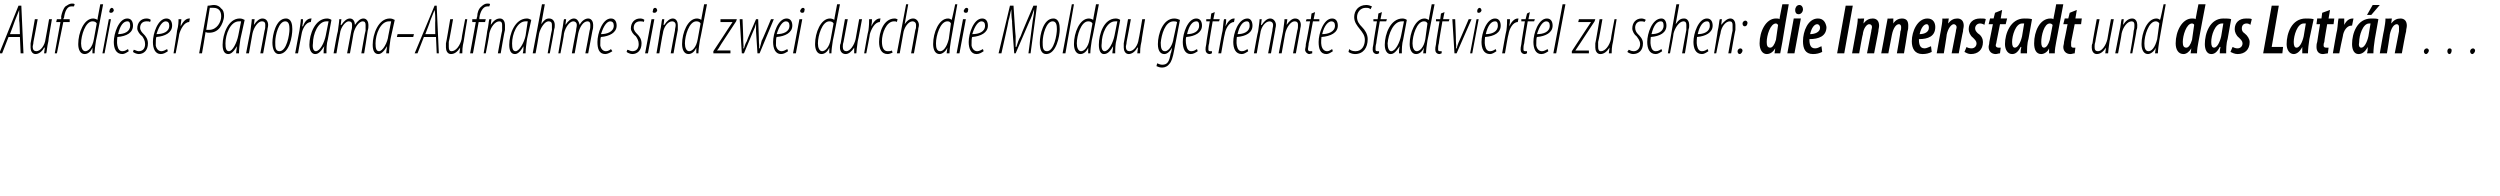 <?xml version="1.0" standalone="no"?><!DOCTYPE svg PUBLIC "-//W3C//DTD SVG 1.1//EN" "http://www.w3.org/Graphics/SVG/1.1/DTD/svg11.dtd"><svg xmlns="http://www.w3.org/2000/svg" version="1.1" width="351.5px" height="27.5px" viewBox="0 0 351.5 27.5"><desc>Auf dieser Panorama-Aufnahme sind zwei durch die Moldau getrennte Stadtviertel zu sehen: die Innenstadt und das Latr</desc><defs/><g id="Polygon174666"><path d="m1.2 5.2L.3 7.5h-.4L2.6.8h.4l.3 6.7h-.4l-.1-2.3H1.2zm1.6-.4s-.05-1.89-.1-1.9V1.4l-.6 1.5c.02.02-.7 1.9-.7 1.9h1.4zm4.5-2.1s-.55 3.11-.5 3.1c-.2.8-.2 1.4-.3 1.7h-.3l.1-.8s-.06-.02-.1 0c-.3.6-.8.9-1.2.9c-.5 0-.7-.5-.7-.9v-.6l.6-3.4h.4s-.58 3.2-.6 3.2c0 .3-.1.5-.1.7c0 .4.2.6.5.6c.6 0 1.2-.8 1.3-1.7c.03-.04.5-2.8.5-2.8h.4zm.4 4.8l.8-4.4h-.6l.1-.4h.6s.03-.36 0-.4c.1-.5.3-1.1.6-1.4c.3-.2.6-.4.9-.4c.2 0 .3 0 .4.1l-.1.3h-.4c-.6 0-.9.8-1 1.6c-.02-.05-.1.2-.1.2h.9v.4h-.9L8 7.5h-.3zM14.5.6s-.98 5.15-1 5.1c-.1.6-.2 1.4-.2 1.8h-.3v-.8s0 .02 0 0c-.2.5-.6.9-1.1.9c-.6 0-.9-.6-.9-1.4c0-1.6.8-3.6 2.1-3.6c.2 0 .5.1.6.2c-.03.03.4-2.2.4-2.2h.4zm-.9 2.7c-.1-.2-.3-.3-.6-.3c-1 0-1.6 2-1.6 3.1c0 .6.2 1.1.6 1.1c.4 0 1-.5 1.2-1.7l.4-2.2zm.8 4.2l.9-4.8h.3l-.9 4.8h-.3zm1.2-5.7c-.2 0-.3-.1-.2-.3c0-.2.2-.4.3-.4c.2 0 .3.2.3.4c-.1.2-.2.3-.4.3zm2.5 5.4c-.3.2-.6.4-.9.4c-.9 0-1.2-.8-1.2-1.7c0-1.2.7-3.3 1.9-3.3c.6 0 .8.5.8 1c0 1-.9 1.5-2.2 1.6c0 .1-.1.8 0 1.2c.1.5.3.8.7.8c.4 0 .6-.2.8-.3l.1.3zm.2-3.6c0-.4-.1-.6-.4-.6c-.5 0-1 .5-1.3 1.8c.8 0 1.7-.3 1.7-1.2zm.5 3.4c.2 0 .4.2.7.2c.6 0 .9-.4.9-1c0-.5-.2-.8-.4-1.1c-.3-.2-.7-.7-.7-1.1c0-.8.5-1.4 1.3-1.4c.3 0 .5.1.6.2l-.1.3c-.1-.1-.3-.1-.5-.1c-.6 0-.9.4-.9.9c0 .4.3.7.5.9c.3.3.6.7.6 1.3c0 1-.6 1.5-1.3 1.5c-.3 0-.7-.2-.8-.3l.1-.3zm4.8.2c-.3.2-.6.4-1 .4c-.8 0-1.1-.8-1.1-1.7c0-1.2.7-3.3 1.9-3.3c.6 0 .8.5.8 1c0 1-1 1.5-2.2 1.6c-.1.1-.1.8-.1 1.2c.1.5.4.8.8.8c.3 0 .6-.2.8-.3l.1.3zm.2-3.6c0-.4-.2-.6-.5-.6c-.4 0-.9.5-1.3 1.8c.9 0 1.8-.3 1.8-1.2zm.6 3.9s.53-3.21.5-3.2c.2-.7.2-1.3.2-1.6h.4c0 .3-.1.5-.1 1c.3-.6.7-1.1 1.2-1.1h.1l-.1.5c-.7 0-1.2 1-1.4 1.7c.03-.01-.5 2.7-.5 2.7h-.3zM29.2.8c.3 0 .6-.1.9-.1c.4 0 .8.2 1 .5c.3.2.4.6.4 1c0 .6-.3 1.3-.6 1.7c-.4.5-.9.7-1.5.7c-.2 0-.3 0-.5-.1c.02.04-.5 3-.5 3h-.4S29.21.82 29.2.8zM29 4.2h.4c1.1 0 1.7-1.1 1.7-1.9c0-.7-.3-1.2-1.1-1.2h-.5L29 4.2zm4.2 3.3c0-.3.1-.6.1-1c-.5.9-.9 1.1-1.2 1.1c-.5 0-.8-.4-.8-1.3c0-1.5.8-3.7 2.4-3.7c.3 0 .5.1.7.2l-.6 2.7c-.1.7-.2 1.4-.2 2h-.4zm.7-4.5h-.3c-1.2 0-1.9 1.8-1.9 3.1c0 .7.1 1.1.5 1.1c.5 0 1.1-1.2 1.3-2.2l.4-2zm.7 4.5s.58-3.11.6-3.1c.1-.8.2-1.4.2-1.7h.4l-.1.8s-.01.04 0 0c.4-.6.8-.9 1.2-.9c.6 0 .8.5.8.9c0 .3-.1.5-.1.7L37 7.5h-.4l.6-3.2c.1-.3.1-.5.1-.8c0-.3-.1-.5-.5-.5c-.5 0-1.1.8-1.3 1.7L35 7.5h-.4zm4.6.1c-.6 0-.9-.7-.9-1.6c0-1.1.5-3.4 1.9-3.4c.8 0 .9.9.9 1.5c0 1-.4 3.5-1.9 3.5zm.1-.4c1 0 1.4-2.3 1.4-3.1c0-.6-.1-1.1-.6-1.1c-.9 0-1.4 1.9-1.4 2.9c0 .7 0 1.3.6 1.3zm2.2.3s.59-3.21.6-3.2c.1-.7.2-1.3.2-1.6h.3c0 .3 0 .5-.1 1h.1c.2-.6.6-1.1 1.1-1.1h.1l-.1.5c-.7 0-1.2 1-1.3 1.7c-.02-.01-.5 2.7-.5 2.7h-.4zm4 0c0-.3 0-.6.1-1c-.6.9-.9 1.1-1.3 1.1c-.4 0-.8-.4-.8-1.3c0-1.5.8-3.7 2.5-3.7c.2 0 .5.1.6.2l-.5 2.7c-.2.7-.2 1.4-.2 2h-.4zm.7-4.5h-.3C44.7 3 44 4.8 44 6.1c-.1.7.1 1.1.4 1.1c.6 0 1.2-1.2 1.4-2.2l.4-2zm.7 4.5s.55-3.11.6-3.1c.1-.8.2-1.4.2-1.7h.3l-.1.8s.07.04.1 0c.4-.6.8-.9 1.2-.9c.5 0 .7.5.7.9c.4-.6.8-.9 1.2-.9c.5 0 .7.5.7.9c0 .3 0 .5-.1.8c.02.04-.5 3.2-.5 3.2h-.4s.55-3.2.6-3.2v-.8c0-.3-.1-.5-.4-.5c-.5 0-1.1.8-1.3 1.7c.01.04-.5 2.8-.5 2.8h-.4l.6-3.2c.1-.3.1-.5.1-.8c0-.3-.1-.5-.5-.5c-.4 0-1.1.8-1.2 1.7c-.03.04-.5 2.8-.5 2.8h-.4zm7.4 0c0-.3.1-.6.1-1c-.5.9-.9 1.1-1.2 1.1c-.5 0-.8-.4-.8-1.3c0-1.5.8-3.7 2.4-3.7c.3 0 .5.1.7.2l-.6 2.7c-.1.7-.2 1.4-.2 2h-.4zM55 3h-.3c-1.2 0-1.9 1.8-1.9 3.1c0 .7.1 1.1.5 1.1c.5 0 1.2-1.2 1.3-2.2l.4-2zm3.2 1.8l-.1.4h-2.3l.1-.4h2.3zm1.4.4l-.9 2.3h-.4L61.1.8h.3l.3 6.7h-.3l-.1-2.3h-1.7zm1.6-.4s-.03-1.89 0-1.9c0-.5 0-1-.1-1.5l-.6 1.5c.04.02-.7 1.9-.7 1.9h1.4zm4.5-2.1s-.52 3.11-.5 3.1c-.2.8-.2 1.4-.2 1.7h-.4l.1-.8s-.03-.02 0 0c-.4.6-.8.9-1.3.9c-.5 0-.7-.5-.7-.9v-.6c.04-.04.6-3.4.6-3.4h.4s-.56 3.2-.6 3.2v.7c0 .4.1.6.4.6c.6 0 1.2-.8 1.4-1.7c-.04-.04.5-2.8.5-2.8h.3zm.4 4.8l.8-4.4h-.5v-.4h.6s.06-.36.1-.4c0-.5.2-1.1.6-1.4c.2-.2.5-.4.8-.4c.2 0 .4 0 .4.1l-.1.3h-.3c-.6 0-1 .8-1.1 1.6v.2h.9l-.1.4h-.9l-.8 4.4h-.4zm1.9 0s.53-3.11.5-3.1c.2-.8.2-1.4.3-1.7h.3l-.1.8s.04.04 0 0c.4-.6.8-.9 1.3-.9c.5 0 .7.5.7.9v.7c-.05.04-.6 3.3-.6 3.3h-.4s.57-3.2.6-3.2v-.8c0-.3-.1-.5-.4-.5c-.6 0-1.2.8-1.4 1.7c.05.04-.5 2.8-.5 2.8h-.3zm5.5 0c.1-.3.1-.6.1-1c-.5.9-.9 1.1-1.2 1.1c-.5 0-.8-.4-.8-1.3c0-1.5.8-3.7 2.5-3.7c.2 0 .4.1.6.2l-.6 2.7c-.1.7-.2 1.4-.2 2h-.4zm.7-4.5h-.3C72.7 3 72 4.8 72 6.1c0 .7.1 1.1.5 1.1c.5 0 1.2-1.2 1.4-2.2l.3-2zm.7 4.5L76.2.6h.4l-.5 2.8s-.01.02 0 0c.4-.6.7-.8 1.1-.8c.6 0 .8.5.8.9c0 .3 0 .4-.1.7c.03.05-.6 3.3-.6 3.3h-.3s.56-3.3.6-3.3v-.7c0-.3-.1-.5-.5-.5c-.5 0-1.1.9-1.3 1.7c.02.04-.5 2.8-.5 2.8h-.4zm3.6 0s.53-3.11.5-3.1c.2-.8.2-1.4.3-1.7h.3l-.1.8s.04.04 0 0c.4-.6.8-.9 1.2-.9c.5 0 .7.5.8.9c.3-.6.8-.9 1.2-.9c.5 0 .7.5.7.9c0 .3 0 .5-.1.8l-.6 3.2h-.4s.62-3.2.6-3.2c.1-.3.1-.5.1-.8c0-.3-.1-.5-.4-.5c-.6 0-1.1.8-1.3 1.7c-.02.04-.5 2.8-.5 2.8h-.4s.58-3.2.6-3.2c0-.3.1-.5.1-.8c0-.3-.2-.5-.5-.5c-.5 0-1.1.8-1.3 1.7c.05.04-.5 2.8-.5 2.8h-.3zm7.6-.3c-.3.2-.7.4-1 .4c-.9 0-1.1-.8-1.1-1.7c0-1.2.7-3.3 1.9-3.3c.6 0 .8.5.8 1c0 1-1 1.5-2.2 1.6c-.1.1-.1.8-.1 1.2c.1.5.4.8.8.8c.3 0 .6-.2.7-.3l.2.3zm.2-3.6c0-.4-.2-.6-.5-.6c-.4 0-.9.5-1.3 1.8c.8 0 1.8-.3 1.8-1.2zM88.2 7c.2 0 .4.2.7.2c.6 0 .9-.4.9-1c0-.5-.2-.8-.4-1.1c-.3-.2-.7-.7-.7-1.1c0-.8.5-1.4 1.3-1.4c.3 0 .5.1.6.2l-.1.3c-.1-.1-.3-.1-.5-.1c-.6 0-.9.4-.9.9c0 .4.3.7.5.9c.3.3.6.7.6 1.3c0 1-.6 1.5-1.3 1.5c-.3 0-.7-.2-.8-.3l.1-.3zm2.5.5l.9-4.8h.4l-.9 4.8h-.4zM92 1.8c-.2 0-.3-.1-.2-.3c0-.2.1-.4.3-.4c.2 0 .3.2.3.4c-.1.2-.2.3-.4.3zm.3 5.7s.54-3.11.5-3.1c.2-.8.2-1.4.3-1.7h.3l-.1.8s.06.04.1 0c.4-.6.8-.9 1.2-.9c.5 0 .7.5.7.9v.7c-.03.04-.6 3.3-.6 3.3h-.4s.58-3.2.6-3.2c0-.3.1-.5.1-.8c0-.3-.2-.5-.5-.5c-.6 0-1.2.8-1.3 1.7c-.04.04-.5 2.8-.5 2.8h-.4zM99.4.6s-.98 5.15-1 5.1c-.1.6-.2 1.4-.2 1.8h-.3v-.8s0 .02 0 0c-.2.5-.6.9-1.1.9c-.6 0-.9-.6-.9-1.4c0-1.6.8-3.6 2.1-3.6c.2 0 .5.1.6.2c-.03.03.4-2.2.4-2.2h.4zm-.9 2.7c-.1-.2-.3-.3-.6-.3c-1 0-1.6 2-1.6 3.1c0 .6.2 1.1.6 1.1c.4 0 1-.5 1.2-1.7l.4-2.2zm1.8 3.9s2.12-3.2 2.1-3.2c.3-.5.5-.7.6-.9c.02-.01 0 0 0 0h-1.7v-.4h2.3l-.1.3l-2.1 3.2c-.3.5-.4.7-.6.9c0 .02 0 0 0 0h1.9v.4h-2.4v-.3zm4.1-4.5s.13 3.04.1 3c0 .5.1.8 0 1.1h.1c.1-.3.2-.7.4-1c-.03-.05 1.3-3.1 1.3-3.1h.3s.12 3.04.1 3c0 .5.1.8 0 1.1h.1c.1-.3.2-.7.3-1.1c.05.04 1.3-3 1.3-3h.4l-2 4.8h-.3l-.2-3.1V3.3c-.1.4-.2.7-.4 1.1l-1.3 3.1h-.3l-.3-4.8h.4zm6.4 4.5c-.3.2-.6.4-1 .4c-.8 0-1.1-.8-1.1-1.7c0-1.2.7-3.3 1.9-3.3c.6 0 .8.5.8 1c0 1-1 1.5-2.2 1.6c-.1.1-.1.8-.1 1.2c.1.5.4.8.8.8c.3 0 .6-.2.8-.3l.1.3zm.2-3.6c0-.4-.2-.6-.5-.6c-.4 0-.9.5-1.3 1.8c.9 0 1.8-.3 1.8-1.2zm.5 3.9l.9-4.8h.4l-.9 4.8h-.4zm1.3-5.7c-.2 0-.3-.1-.3-.3c.1-.2.2-.4.4-.4c.2 0 .3.2.2.4c0 .2-.1.3-.3.3zm5.3-1.2s-.98 5.15-1 5.1c-.1.6-.2 1.4-.2 1.8h-.3v-.8s0 .02 0 0c-.2.5-.6.9-1.1.9c-.6 0-.9-.6-.9-1.4c0-1.6.8-3.6 2.1-3.6c.2 0 .5.1.6.2c-.03.03.4-2.2.4-2.2h.4zm-.9 2.7c-.1-.2-.3-.3-.6-.3c-1 0-1.6 2-1.6 3.1c0 .6.2 1.1.6 1.1c.4 0 1-.5 1.2-1.7l.4-2.2zm4-.6s-.57 3.11-.6 3.1c-.1.8-.2 1.4-.2 1.7h-.3v-.8s.02-.02 0 0c-.4.6-.8.9-1.2.9c-.6 0-.8-.5-.8-.9c0-.3 0-.4.1-.6c-.01-.04.6-3.4.6-3.4h.4l-.6 3.2c-.1.3-.1.5-.1.7c0 .4.2.6.5.6c.5 0 1.1-.8 1.3-1.7l.5-2.8h.4zm.3 4.8s.55-3.21.6-3.2c.1-.7.1-1.3.1-1.6h.4c0 .3 0 .5-.1 1c.3-.6.7-1.1 1.2-1.1h.1l-.1.5c-.7 0-1.2 1-1.4 1.7c.04-.01-.5 2.7-.5 2.7h-.3zm4-.1c-.2.1-.5.2-.7.2c-.9 0-1.2-.8-1.2-1.7c0-1.3.6-3.3 2.2-3.3c.2 0 .3.1.4.1l-.1.4c-.1-.1-.2-.1-.4-.1c-1.1 0-1.7 1.7-1.7 2.8c0 .8.2 1.4.8 1.4c.2 0 .4 0 .6-.1l.1.3zm.6.1l1.3-6.9h.3l-.5 2.8s.05.02 0 0c.4-.6.8-.8 1.2-.8c.5 0 .8.5.8.9c0 .3-.1.4-.1.7c-.02.05-.6 3.3-.6 3.3h-.4l.6-3.3c.1-.2.1-.4.1-.7c0-.3-.2-.5-.5-.5c-.6 0-1.2.9-1.3 1.7c-.02.04-.5 2.8-.5 2.8h-.4zm8.5-6.9l-.9 5.1c-.1.6-.2 1.4-.2 1.8h-.4l.1-.8s-.02.02 0 0c-.2.5-.7.9-1.1.9c-.6 0-.9-.6-.9-1.4c0-1.6.8-3.6 2.1-3.6c.2 0 .4.1.5.2c.04.03.5-2.2.5-2.2h.3zm-.9 2.7c-.1-.2-.2-.3-.5-.3c-1 0-1.6 2-1.6 3.1c0 .6.1 1.1.6 1.1c.4 0 .9-.5 1.2-1.7l.3-2.2zm.8 4.2l.9-4.8h.4l-.9 4.8h-.4zm1.3-5.7c-.2 0-.3-.1-.3-.3c.1-.2.2-.4.4-.4c.2 0 .3.2.2.4c0 .2-.1.3-.3.3zm2.5 5.4c-.3.2-.6.4-1 .4c-.8 0-1.1-.8-1.1-1.7c0-1.2.7-3.3 1.9-3.3c.6 0 .8.5.8 1c0 1-1 1.5-2.2 1.6c-.1.1-.1.8-.1 1.2c.1.5.4.8.8.8c.3 0 .6-.2.8-.3l.1.3zm.2-3.6c0-.4-.2-.6-.5-.6c-.4 0-.9.5-1.3 1.8c.9 0 1.8-.3 1.8-1.2zm6.1 3.9l.6-4.6c.1-.6.2-1 .2-1.6c-.2.6-.4 1.2-.7 1.8l-1.9 4.4h-.2s-.35-4.53-.3-4.5c-.1-.7-.1-1.1-.1-1.7c-.2.6-.2 1-.4 1.6c.04.03-1 4.6-1 4.6h-.4L142 .8h.5s.27 4.29.3 4.3v1.5h.1c.2-.6.3-1 .6-1.5c-.04-.03 1.8-4.3 1.8-4.3h.5l-.9 6.7h-.3zm2.5.1c-.7 0-.9-.7-.9-1.6c0-1.1.5-3.4 1.9-3.4c.8 0 .9.9.9 1.5c0 1-.5 3.5-1.9 3.5zm.1-.4c1 0 1.4-2.3 1.4-3.1c0-.6-.1-1.1-.6-1.1c-.9 0-1.4 1.9-1.4 2.9c0 .7 0 1.3.6 1.3zm2.2.3l1.3-6.9h.3l-1.2 6.9h-.4zm5.1-6.9s-.97 5.15-1 5.1c-.1.6-.2 1.4-.2 1.8h-.3v-.8s.01.02 0 0c-.2.5-.6.9-1.1.9c-.6 0-.9-.6-.9-1.4c0-1.6.8-3.6 2.1-3.6c.2 0 .5.1.6.2c-.03.03.4-2.2.4-2.2h.4zm-.9 2.7c-.1-.2-.3-.3-.6-.3c-1 0-1.6 2-1.6 3.1c0 .6.2 1.1.6 1.1c.4 0 1-.5 1.2-1.7l.4-2.2zm2.8 4.2c0-.3.1-.6.1-1c-.5.9-.9 1.1-1.3 1.1c-.4 0-.7-.4-.7-1.3c0-1.5.7-3.7 2.4-3.7c.2 0 .5.1.6.2l-.5 2.7c-.2.7-.2 1.4-.2 2h-.4zm.7-4.5h-.3c-1.2 0-1.9 1.8-1.9 3.1c-.1.7.1 1.1.4 1.1c.6 0 1.2-1.2 1.4-2.2l.4-2zm3.9-.3s-.54 3.11-.5 3.1c-.2.8-.2 1.4-.2 1.7h-.4l.1-.8s-.06-.02-.1 0c-.3.6-.8.9-1.2.9c-.5 0-.7-.5-.7-.9v-.6l.6-3.4h.4s-.58 3.2-.6 3.2c0 .3-.1.5-.1.7c0 .4.2.6.5.6c.6 0 1.2-.8 1.3-1.7c.04-.04.5-2.8.5-2.8h.4zm1.7 6.2c.2.1.5.2.7.2c.8 0 1-.5 1.2-1.6c.05.05.2-.8.2-.8c0 0 .01-.02 0 0c-.4.7-.8.9-1.1.9c-.5 0-.9-.4-.9-1.4c0-1.4.7-3.6 2.3-3.6c.3 0 .6.1.8.2l-.8 4.2c-.2 1.1-.4 1.7-.7 2c-.2.3-.6.5-1 .5c-.3 0-.6-.1-.8-.2l.1-.4zm2.8-5.8c-.2-.1-.3-.1-.5-.1c-1.2 0-1.7 1.9-1.8 3c0 .7.1 1.2.6 1.2c.6 0 1.1-1 1.2-1.8l.5-2.3zm2.9 4.1c-.3.2-.6.4-1 .4c-.8 0-1.1-.8-1.1-1.7c0-1.2.7-3.3 1.9-3.3c.6 0 .8.5.8 1c0 1-1 1.5-2.2 1.6c-.1.1-.1.8 0 1.2c.1.5.3.8.7.8c.4 0 .6-.2.8-.3l.1.3zm.2-3.6c0-.4-.1-.6-.4-.6c-.5 0-1 .5-1.3 1.8c.8 0 1.7-.3 1.7-1.2zm2.2-1.9l-.2 1h.9l-.1.3h-.9s-.54 3.12-.5 3.1c-.1.3-.1.6-.1.8c0 .2 0 .3.3.3h.2v.3c-.1 0-.2.1-.3.1c-.4 0-.6-.3-.6-.6c0-.2 0-.4.1-.8c-.04-.04.5-3.2.5-3.2h-.5v-.3h.6l.1-.8l.5-.2zm.5 5.8s.57-3.21.6-3.2c.1-.7.1-1.3.2-1.6h.3c0 .3 0 .5-.1 1c.3-.6.7-1.1 1.2-1.1h.1l-.1.5c-.7 0-1.2 1-1.3 1.7c-.04-.01-.5 2.7-.5 2.7h-.4zm4.2-.3c-.3.2-.6.4-.9.4c-.9 0-1.2-.8-1.2-1.7c0-1.2.7-3.3 2-3.3c.5 0 .7.5.7 1c0 1-.9 1.5-2.2 1.6c0 .1-.1.8 0 1.2c.1.5.3.8.7.8c.4 0 .6-.2.8-.3l.1.3zm.2-3.6c0-.4-.1-.6-.4-.6c-.5 0-1 .5-1.3 1.8c.8 0 1.7-.3 1.7-1.2zm.6 3.9s.55-3.11.6-3.1c.1-.8.2-1.4.2-1.7h.3l-.1.8s.07.04.1 0c.4-.6.8-.9 1.2-.9c.5 0 .8.5.8.9c0 .3-.1.5-.1.7c-.02.04-.6 3.3-.6 3.3h-.4l.6-3.2c0-.3.1-.5.1-.8c0-.3-.2-.5-.5-.5c-.6 0-1.2.8-1.3 1.7c-.03.04-.5 2.8-.5 2.8h-.4zm3.5 0s.58-3.11.6-3.1c.1-.8.2-1.4.2-1.7h.4l-.1.8s-.01.04 0 0c.4-.6.8-.9 1.2-.9c.6 0 .8.5.8.9c0 .3-.1.5-.1.7l-.6 3.3h-.4l.6-3.2c.1-.3.1-.5.1-.8c0-.3-.1-.5-.5-.5c-.5 0-1.1.8-1.3 1.7l-.5 2.8h-.4zm5.1-5.8l-.2 1h.8v.3h-.9s-.56 3.12-.6 3.1c0 .3-.1.6-.1.8c0 .2.1.3.3.3h.3v.3c-.1 0-.3.1-.4.1c-.3 0-.6-.3-.6-.6c0-.2.1-.4.1-.8c.04-.04.6-3.2.6-3.2h-.6l.1-.3h.6l.1-.8l.5-.2zm2.5 5.5c-.3.2-.6.4-.9.4c-.9 0-1.1-.8-1.1-1.7c0-1.2.7-3.3 1.9-3.3c.6 0 .8.5.8 1c0 1-1 1.5-2.3 1.6c0 .1-.1.8 0 1.2c.1.5.4.8.8.8c.3 0 .5-.2.7-.3l.1.3zm.3-3.6c0-.4-.2-.6-.5-.6c-.4 0-1 .5-1.3 1.8c.8 0 1.8-.3 1.8-1.2zm2 3.3c.2.2.5.3.9.3c.9 0 1.3-.8 1.3-1.6c0-.6-.3-1-.7-1.5c-.4-.5-.8-1-.8-1.7c0-.9.6-1.7 1.7-1.7c.3 0 .6.1.8.2l-.2.4c-.2-.2-.4-.2-.7-.2c-.7 0-1.2.6-1.2 1.3c0 .6.3 1 .7 1.4c.4.4.8 1 .8 1.7c0 1.2-.6 2.1-1.8 2.1c-.4 0-.8-.2-.9-.3l.1-.4zm4.6-5.2l-.2 1h.9l-.1.3h-.9s-.54 3.12-.5 3.1c-.1.3-.1.6-.1.8c0 .2 0 .3.3.3h.2v.3c-.1 0-.2.1-.3.1c-.4 0-.6-.3-.6-.6c0-.2 0-.4.1-.8c-.04-.04.5-3.2.5-3.2h-.5v-.3h.6l.1-.8l.5-.2zm2.4 5.8c0-.3 0-.6.1-1c-.6.9-.9 1.1-1.3 1.1c-.4 0-.8-.4-.8-1.3c0-1.5.8-3.7 2.5-3.7c.2 0 .5.1.6.2l-.5 2.7c-.2.7-.2 1.4-.2 2h-.4zm.7-4.5h-.3c-1.2 0-1.9 1.8-2 3.1c0 .7.2 1.1.5 1.1c.6 0 1.2-1.2 1.4-2.2l.4-2zm4.3-2.4s-.99 5.15-1 5.1c-.1.6-.2 1.4-.2 1.8h-.4l.1-.8s-.01.02 0 0c-.2.5-.6.9-1.1.9c-.6 0-.9-.6-.9-1.4c0-1.6.8-3.6 2.1-3.6c.2 0 .4.1.6.2c-.04.03.4-2.2.4-2.2h.4zm-1 2.7c-.1-.2-.2-.3-.5-.3c-1 0-1.6 2-1.6 3.1c0 .6.2 1.1.6 1.1c.4 0 1-.5 1.2-1.7l.3-2.2zm2.4-1.6l-.2 1h.9l-.1.3h-.9s-.54 3.12-.5 3.1c-.1.3-.1.6-.1.8c0 .2 0 .3.3.3h.2v.3c-.1 0-.2.1-.3.1c-.4 0-.6-.3-.6-.6c0-.2 0-.4.1-.8c-.04-.04.5-3.2.5-3.2h-.5v-.3h.6l.1-.8l.5-.2zm1.5 1s.13 3.04.1 3c0 .5.1.8 0 1.1h.1c.1-.3.2-.7.4-1.1c0 .03 1.3-3 1.3-3h.4l-2.1 4.8h-.3l-.3-4.8h.4zm2.1 4.8l.9-4.8h.3l-.9 4.8h-.3zm1.2-5.7c-.2 0-.2-.1-.2-.3c0-.2.2-.4.3-.4c.2 0 .3.2.3.4c-.1.2-.2.3-.4.3zm2.5 5.4c-.3.2-.6.4-.9.4c-.9 0-1.2-.8-1.2-1.7c0-1.2.7-3.3 1.9-3.3c.6 0 .8.5.8 1c0 1-.9 1.5-2.2 1.6c0 .1-.1.8 0 1.2c.1.5.3.8.7.8c.4 0 .6-.2.8-.3l.1.3zm.2-3.6c0-.4-.1-.6-.4-.6c-.5 0-1 .5-1.3 1.8c.8 0 1.7-.3 1.7-1.2zm.6 3.9s.56-3.21.6-3.2c.1-.7.1-1.3.1-1.6h.4c0 .3 0 .5-.1 1c.3-.6.7-1.1 1.2-1.1h.1l-.1.5c-.7 0-1.2 1-1.3 1.7c-.05-.01-.5 2.7-.5 2.7h-.4zm3.9-5.8l-.2 1h.9l-.1.3h-.9s-.53 3.12-.5 3.1c-.1.3-.1.6-.1.8c0 .2 0 .3.3.3h.2v.3c-.1 0-.2.1-.3.1c-.4 0-.6-.3-.6-.6c0-.2 0-.4.1-.8c-.03-.04.5-3.2.5-3.2h-.5v-.3h.6l.2-.8l.4-.2zm2.6 5.5c-.3.2-.6.4-1 .4c-.8 0-1.1-.8-1.1-1.7c0-1.2.7-3.3 1.9-3.3c.6 0 .8.5.8 1c0 1-1 1.5-2.2 1.6c-.1.1-.1.8-.1 1.2c.1.5.4.8.8.8c.3 0 .6-.2.8-.3l.1.3zm.2-3.6c0-.4-.2-.6-.5-.6c-.4 0-.9.5-1.3 1.8c.9 0 1.8-.3 1.8-1.2zm.5 3.9l1.3-6.9h.4l-1.3 6.9h-.4zm2.6-.3l2.1-3.2c.3-.5.5-.7.6-.9c.01-.01 0 0 0 0h-1.8l.1-.4h2.3l-.1.3l-2.1 3.2c-.3.5-.5.7-.6.9c-.01.02 0 0 0 0h1.9v.4H221v-.3zm6.3-4.5s-.52 3.11-.5 3.1c-.2.8-.2 1.4-.2 1.7h-.4l.1-.8s-.03-.02 0 0c-.4.6-.8.9-1.3.9c-.5 0-.7-.5-.7-.9v-.6c.04-.04.6-3.4.6-3.4h.4s-.55 3.2-.6 3.2v.7c0 .4.1.6.4.6c.6 0 1.2-.8 1.4-1.7c-.04-.04.5-2.8.5-2.8h.3zM229 7c.1 0 .3.2.7.2c.5 0 .9-.4.9-1c0-.5-.3-.8-.5-1.1c-.3-.2-.6-.7-.6-1.1c0-.8.5-1.4 1.3-1.4c.2 0 .5.1.6.2l-.2.3c-.1-.1-.3-.1-.5-.1c-.5 0-.8.4-.8.9c0 .4.2.7.4.9c.3.3.7.7.7 1.3c0 1-.6 1.5-1.4 1.5c-.3 0-.7-.2-.8-.3l.2-.3zm4.7.2c-.3.2-.6.4-.9.4c-.9 0-1.2-.8-1.2-1.7c0-1.2.7-3.3 2-3.3c.5 0 .7.5.7 1c0 1-.9 1.5-2.2 1.6c0 .1-.1.8 0 1.2c.1.5.3.8.7.8c.4 0 .6-.2.8-.3l.1.3zm.2-3.6c0-.4-.1-.6-.4-.6c-.5 0-1 .5-1.3 1.8c.8 0 1.7-.3 1.7-1.2zm.6 3.9l1.2-6.9h.4l-.5 2.8s.01.02 0 0c.4-.6.7-.8 1.2-.8c.5 0 .7.5.7.9c0 .3 0 .4-.1.7c.05.05-.5 3.3-.5 3.3h-.4s.58-3.3.6-3.3v-.7c0-.3-.1-.5-.4-.5c-.6 0-1.2.9-1.4 1.7c.04.04-.5 2.8-.5 2.8h-.3zm5.7-.3c-.3.2-.6.4-.9.4c-.9 0-1.2-.8-1.2-1.7c0-1.2.7-3.3 1.9-3.3c.6 0 .8.5.8 1c0 1-1 1.5-2.2 1.6c0 .1-.1.8 0 1.2c.1.5.3.8.7.8c.4 0 .6-.2.8-.3l.1.3zm.2-3.6c0-.4-.1-.6-.4-.6c-.5 0-1 .5-1.3 1.8c.8 0 1.7-.3 1.7-1.2zm.6 3.9s.53-3.11.5-3.1c.2-.8.2-1.4.3-1.7h.3l-.1.8s.05.04 0 0c.5-.6.9-.9 1.3-.9c.5 0 .7.5.7.9v.7c-.04.04-.6 3.3-.6 3.3h-.4s.57-3.2.6-3.2v-.8c0-.3-.1-.5-.4-.5c-.6 0-1.2.8-1.3 1.7c-.05.04-.6 2.8-.6 2.8h-.3zm4.3-3.8c-.2 0-.3-.2-.3-.4c0-.2.2-.4.4-.4c.2 0 .3.2.3.3c0 .2-.1.5-.4.5zm-.7 3.9c-.2 0-.3-.2-.3-.4c0-.2.2-.4.4-.4c.2 0 .3.2.3.3c0 .2-.2.5-.4.5zm6.9-7s-.92 5.25-.9 5.3l-.3 1.6h-.8l.1-.7s-.03-.04 0 0c-.3.5-.7.8-1.2.8c-.6 0-1-.6-1-1.5c0-1.7.9-3.5 2.3-3.5c.2 0 .4 0 .5.1c-.03-.01.4-2.1.4-2.1h.9zM250 3.5c-.1-.1-.2-.2-.3-.2c-.8 0-1.3 1.7-1.3 2.6c0 .5.1.8.5.8c.3 0 .6-.4.8-1.1l.3-2.1zm1.3 4l.9-4.9h1l-.9 4.9h-1zm1.6-5.5c-.4 0-.5-.3-.5-.6c0-.3.2-.7.6-.7c.3 0 .5.3.5.6c0 .4-.3.7-.6.7zm3.3 5.3c-.4.2-.8.3-1.3.3c-1.1 0-1.4-.8-1.4-1.8c0-1.4.7-3.2 2.1-3.2c.8 0 1.1.6 1.2 1.2c0 1.3-1.1 1.7-2.4 1.7c0 .2 0 .5.1.8c.1.3.3.5.7.5c.4 0 .6-.2.9-.3l.1.8zm-.3-3.4c0-.3-.2-.5-.4-.5c-.4 0-.8.5-1 1.4c.7 0 1.4-.3 1.4-.9zm4.6-3.1l-1.2 6.7h-1l1.2-6.7h1zm-.1 6.7s.58-3.25.6-3.3c.1-.6.2-1.1.2-1.6c.04.03.9 0 .9 0l-.1.7s.03.02 0 0c.4-.5.8-.7 1.3-.7c.6 0 .9.4.9 1c0 .3-.1.5-.1.8c-.02.05-.6 3.1-.6 3.1h-1s.61-3.09.6-3.1c0-.2.1-.4.1-.6c0-.2-.1-.4-.4-.4c-.3 0-.8.5-.9 1.5c-.04-.04-.5 2.6-.5 2.6h-1zm4.1 0s.62-3.25.6-3.3c.1-.6.2-1.1.3-1.6c-.02.03.8 0 .8 0v.7s-.03.02 0 0c.3-.5.8-.7 1.2-.7c.7 0 .9.4.9 1c0 .3 0 .5-.1.8c.02.05-.5 3.1-.5 3.1h-1s.55-3.09.5-3.1c.1-.2.1-.4.1-.6c0-.2-.1-.4-.3-.4c-.4 0-.8.5-1 1.5l-.5 2.6h-1zm7.1-.2c-.4.2-.8.3-1.3.3c-1.1 0-1.5-.8-1.5-1.8c0-1.4.8-3.2 2.2-3.2c.8 0 1.1.6 1.1 1.2c0 1.3-1 1.7-2.3 1.7c0 .2 0 .5.1.8c.1.3.3.5.7.5c.3 0 .6-.2.9-.3l.1.8zm-.4-3.4c0-.3-.1-.5-.3-.5c-.4 0-.8.5-1 1.4c.7 0 1.3-.3 1.3-.9zm1.1 3.6s.57-3.25.6-3.3c.1-.6.2-1.1.2-1.6c.02.03.9 0 .9 0l-.1.7s.02.02 0 0c.4-.5.8-.7 1.3-.7c.6 0 .9.4.9 1c0 .3-.1.5-.1.8c-.04.05-.6 3.1-.6 3.1h-1l.6-3.1c0-.2.1-.4.1-.6c0-.2-.2-.4-.4-.4c-.3 0-.8.5-1 1.5c.04-.04-.4 2.6-.4 2.6h-1zm4.2-.9c.1.1.4.2.7.2c.4 0 .7-.3.7-.7c0-.3-.2-.5-.5-.8c-.4-.3-.6-.8-.6-1.2c0-.9.6-1.5 1.6-1.5c.4 0 .7 0 .8.1l-.2.8c-.1-.1-.4-.2-.6-.2c-.4 0-.7.3-.7.7c0 .3.2.5.4.7c.5.3.7.8.7 1.2c0 1.1-.7 1.7-1.7 1.7c-.4 0-.7-.2-.9-.3l.3-.7zm5-5.2l-.2 1.2h.9l-.2.8h-.8l-.5 2.5c0 .2-.1.3-.1.5c0 .2.2.3.4.3h.3l-.1.8c-.2 0-.4.1-.6.1c-.6 0-1-.4-1-1c0-.2.1-.4.1-.7c.02-.04.5-2.5.5-2.5h-.6l.2-.8h.5l.2-.8l1-.4zm2.6 6.1c0-.3 0-.5.1-.9h-.1c-.4.8-.8 1-1.2 1c-.6 0-1-.6-1-1.4c0-1.5.8-3.6 2.7-3.6c.4 0 .8 0 1.1.1l-.5 2.8c-.2.6-.2 1.5-.2 2h-.9zm.5-4.2h-.3c-.9 0-1.4 1.7-1.4 2.6c0 .5.1.8.4.8c.4 0 .8-.7 1-1.6l.3-1.8zm5.5-2.7s-.98 5.25-1 5.3c-.1.5-.2 1.1-.2 1.6h-.8v-.7s.02-.04 0 0c-.2.5-.7.8-1.1.8c-.7 0-1-.6-1-1.5c0-1.7.8-3.5 2.3-3.5c.1 0 .3 0 .4.1c.02-.01.4-2.1.4-2.1h1zm-1.5 2.9c-.1-.1-.2-.2-.4-.2c-.8 0-1.2 1.7-1.2 2.6c0 .5.1.8.4.8c.3 0 .6-.4.8-1.1l.4-2.1zm3.4-2.1l-.2 1.2h.9l-.1.8h-.9l-.5 2.5v.5c0 .2.1.3.3.3h.3l-.1.8c-.2 0-.4.1-.6.1c-.6 0-1-.4-1-1c0-.2.1-.4.1-.7c.03-.04.5-2.5.5-2.5h-.6l.2-.8h.5l.2-.8l1-.4zm5.2 1.3s-.59 3.11-.6 3.1c-.1.8-.2 1.4-.2 1.7h-.4l.1-.8s0-.02 0 0c-.4.6-.8.9-1.3.9c-.5 0-.7-.5-.7-.9c0-.3 0-.4.1-.6c-.03-.04.6-3.4.6-3.4h.4s-.63 3.2-.6 3.2c-.1.3-.1.5-.1.7c0 .4.1.6.5.6c.5 0 1.1-.8 1.3-1.7c-.01-.04.5-2.8.5-2.8h.4zm.2 4.8l.6-3.1c.2-.8.2-1.4.3-1.7h.3l-.1.8s.02.04 0 0c.4-.6.8-.9 1.3-.9c.5 0 .7.5.7.9c0 .3 0 .5-.1.7c.04.04-.6 3.3-.6 3.3h-.3s.55-3.2.5-3.2c.1-.3.1-.5.1-.8c0-.3-.1-.5-.4-.5c-.6 0-1.2.8-1.4 1.7c.03.04-.5 2.8-.5 2.8h-.4zm7.1-6.9l-.9 5.1c-.1.6-.2 1.4-.2 1.8h-.4l.1-.8s-.03.02 0 0c-.2.5-.7.9-1.1.9c-.6 0-.9-.6-.9-1.4c0-1.6.8-3.6 2.1-3.6c.2 0 .4.1.5.2c.04.03.5-2.2.5-2.2h.3zm-.9 2.7c-.1-.2-.3-.3-.5-.3c-1 0-1.6 2-1.6 3.1c0 .6.1 1.1.6 1.1c.4 0 .9-.5 1.2-1.7l.3-2.2zm6.5-2.7s-1.01 5.25-1 5.3c-.1.5-.2 1.1-.2 1.6h-.9l.1-.7s-.02-.04 0 0c-.3.5-.7.8-1.1.8c-.7 0-1.1-.6-1.1-1.5c0-1.7.9-3.5 2.3-3.5c.2 0 .4 0 .5.1c-.02-.01.4-2.1.4-2.1h1zm-1.6 2.9c0-.1-.2-.2-.3-.2c-.8 0-1.3 1.7-1.3 2.6c0 .5.1.8.5.8c.3 0 .6-.4.8-1.1l.3-2.1zm3.6 4c0-.3 0-.5.1-.9h-.1c-.4.8-.8 1-1.2 1c-.6 0-.9-.6-.9-1.4c0-1.5.7-3.6 2.6-3.6c.4 0 .9 0 1.1.1l-.5 2.8c-.2.6-.2 1.5-.2 2h-.9zm.5-4.2h-.2c-1 0-1.5 1.7-1.5 2.6c0 .5.1.8.4.8c.4 0 .8-.7 1-1.6l.3-1.8zm1.3 3.3c.2.1.4.2.7.2c.4 0 .7-.3.7-.7c0-.3-.2-.5-.5-.8c-.4-.3-.6-.8-.6-1.2c0-.9.6-1.5 1.6-1.5c.4 0 .7 0 .8.1l-.2.8c-.1-.1-.3-.2-.5-.2c-.5 0-.7.3-.7.7c0 .3.1.5.4.7c.4.3.7.8.7 1.2c0 1.1-.7 1.7-1.7 1.7c-.4 0-.8-.2-1-.3l.3-.7zm5.5-5.8h1l-1 5.8h1.6l-.1.9h-2.7l1.2-6.7zm4.3 6.7v-.9c-.4.8-.9 1-1.2 1c-.6 0-1-.6-1-1.4c0-1.5.7-3.6 2.7-3.6c.4 0 .8 0 1.1.1l-.6 2.8c-.1.6-.2 1.5-.2 2h-.8zm.5-4.2h-.3c-.9 0-1.4 1.7-1.4 2.6c0 .5.1.8.4.8c.4 0 .8-.7 1-1.6l.3-1.8zm3.4-1.9l-.2 1.2h.8l-.1.8h-.9s-.43 2.45-.4 2.5c-.1.2-.1.3-.1.5c0 .2.1.3.4.3h.3l-.1.8c-.2 0-.5.1-.7.1c-.6 0-.9-.4-.9-1c0-.2 0-.4.1-.7c-.01-.04.4-2.5.4-2.5h-.5l.1-.8h.6l.1-.8l1.1-.4zm.4 6.1s.56-3.29.6-3.3c.1-.6.1-1.2.2-1.6h.8v.9c.3-.6.7-.9 1.2-.9h.1l-.2 1h-.1c-.6 0-1.1.7-1.2 1.5c-.03.01-.5 2.4-.5 2.4h-.9zm4.8 0c.1-.3.1-.5.1-.9c-.4.8-.9 1-1.3 1c-.6 0-.9-.6-.9-1.4c0-1.5.7-3.6 2.7-3.6c.4 0 .8 0 1 .1l-.5 2.8c-.1.6-.2 1.5-.2 2h-.9zm.5-4.2h-.2c-.9 0-1.4 1.7-1.4 2.6c-.1.5 0 .8.3.8c.4 0 .8-.7 1-1.6l.3-1.8zm1.3-2.6l-1.2 1.4h-.6l.8-1.4h1zm0 6.8s.56-3.25.6-3.3c.1-.6.2-1.1.2-1.6c.01.03.9 0 .9 0l-.1.7s.01.02 0 0c.4-.5.8-.7 1.3-.7c.6 0 .9.4.9 1c0 .3-.1.5-.1.8c-.05.05-.6 3.1-.6 3.1h-1l.6-3.1v-.6c0-.2-.1-.4-.3-.4c-.4 0-.8.5-1 1.5c.04-.04-.4 2.6-.4 2.6h-1zm6.5.1c-.2 0-.3-.2-.3-.4c0-.2.2-.4.4-.4c.2 0 .3.2.3.3c0 .2-.2.5-.4.5zm3.3 0c-.2 0-.3-.2-.3-.4c0-.2.1-.4.3-.4c.3 0 .3.2.3.3c0 .2-.1.5-.3.5zm3.2 0c-.2 0-.3-.2-.3-.4c0-.2.2-.4.4-.4c.2 0 .3.2.3.3c0 .2-.2.5-.4.5z" stroke="none" fill="#000"/></g></svg>